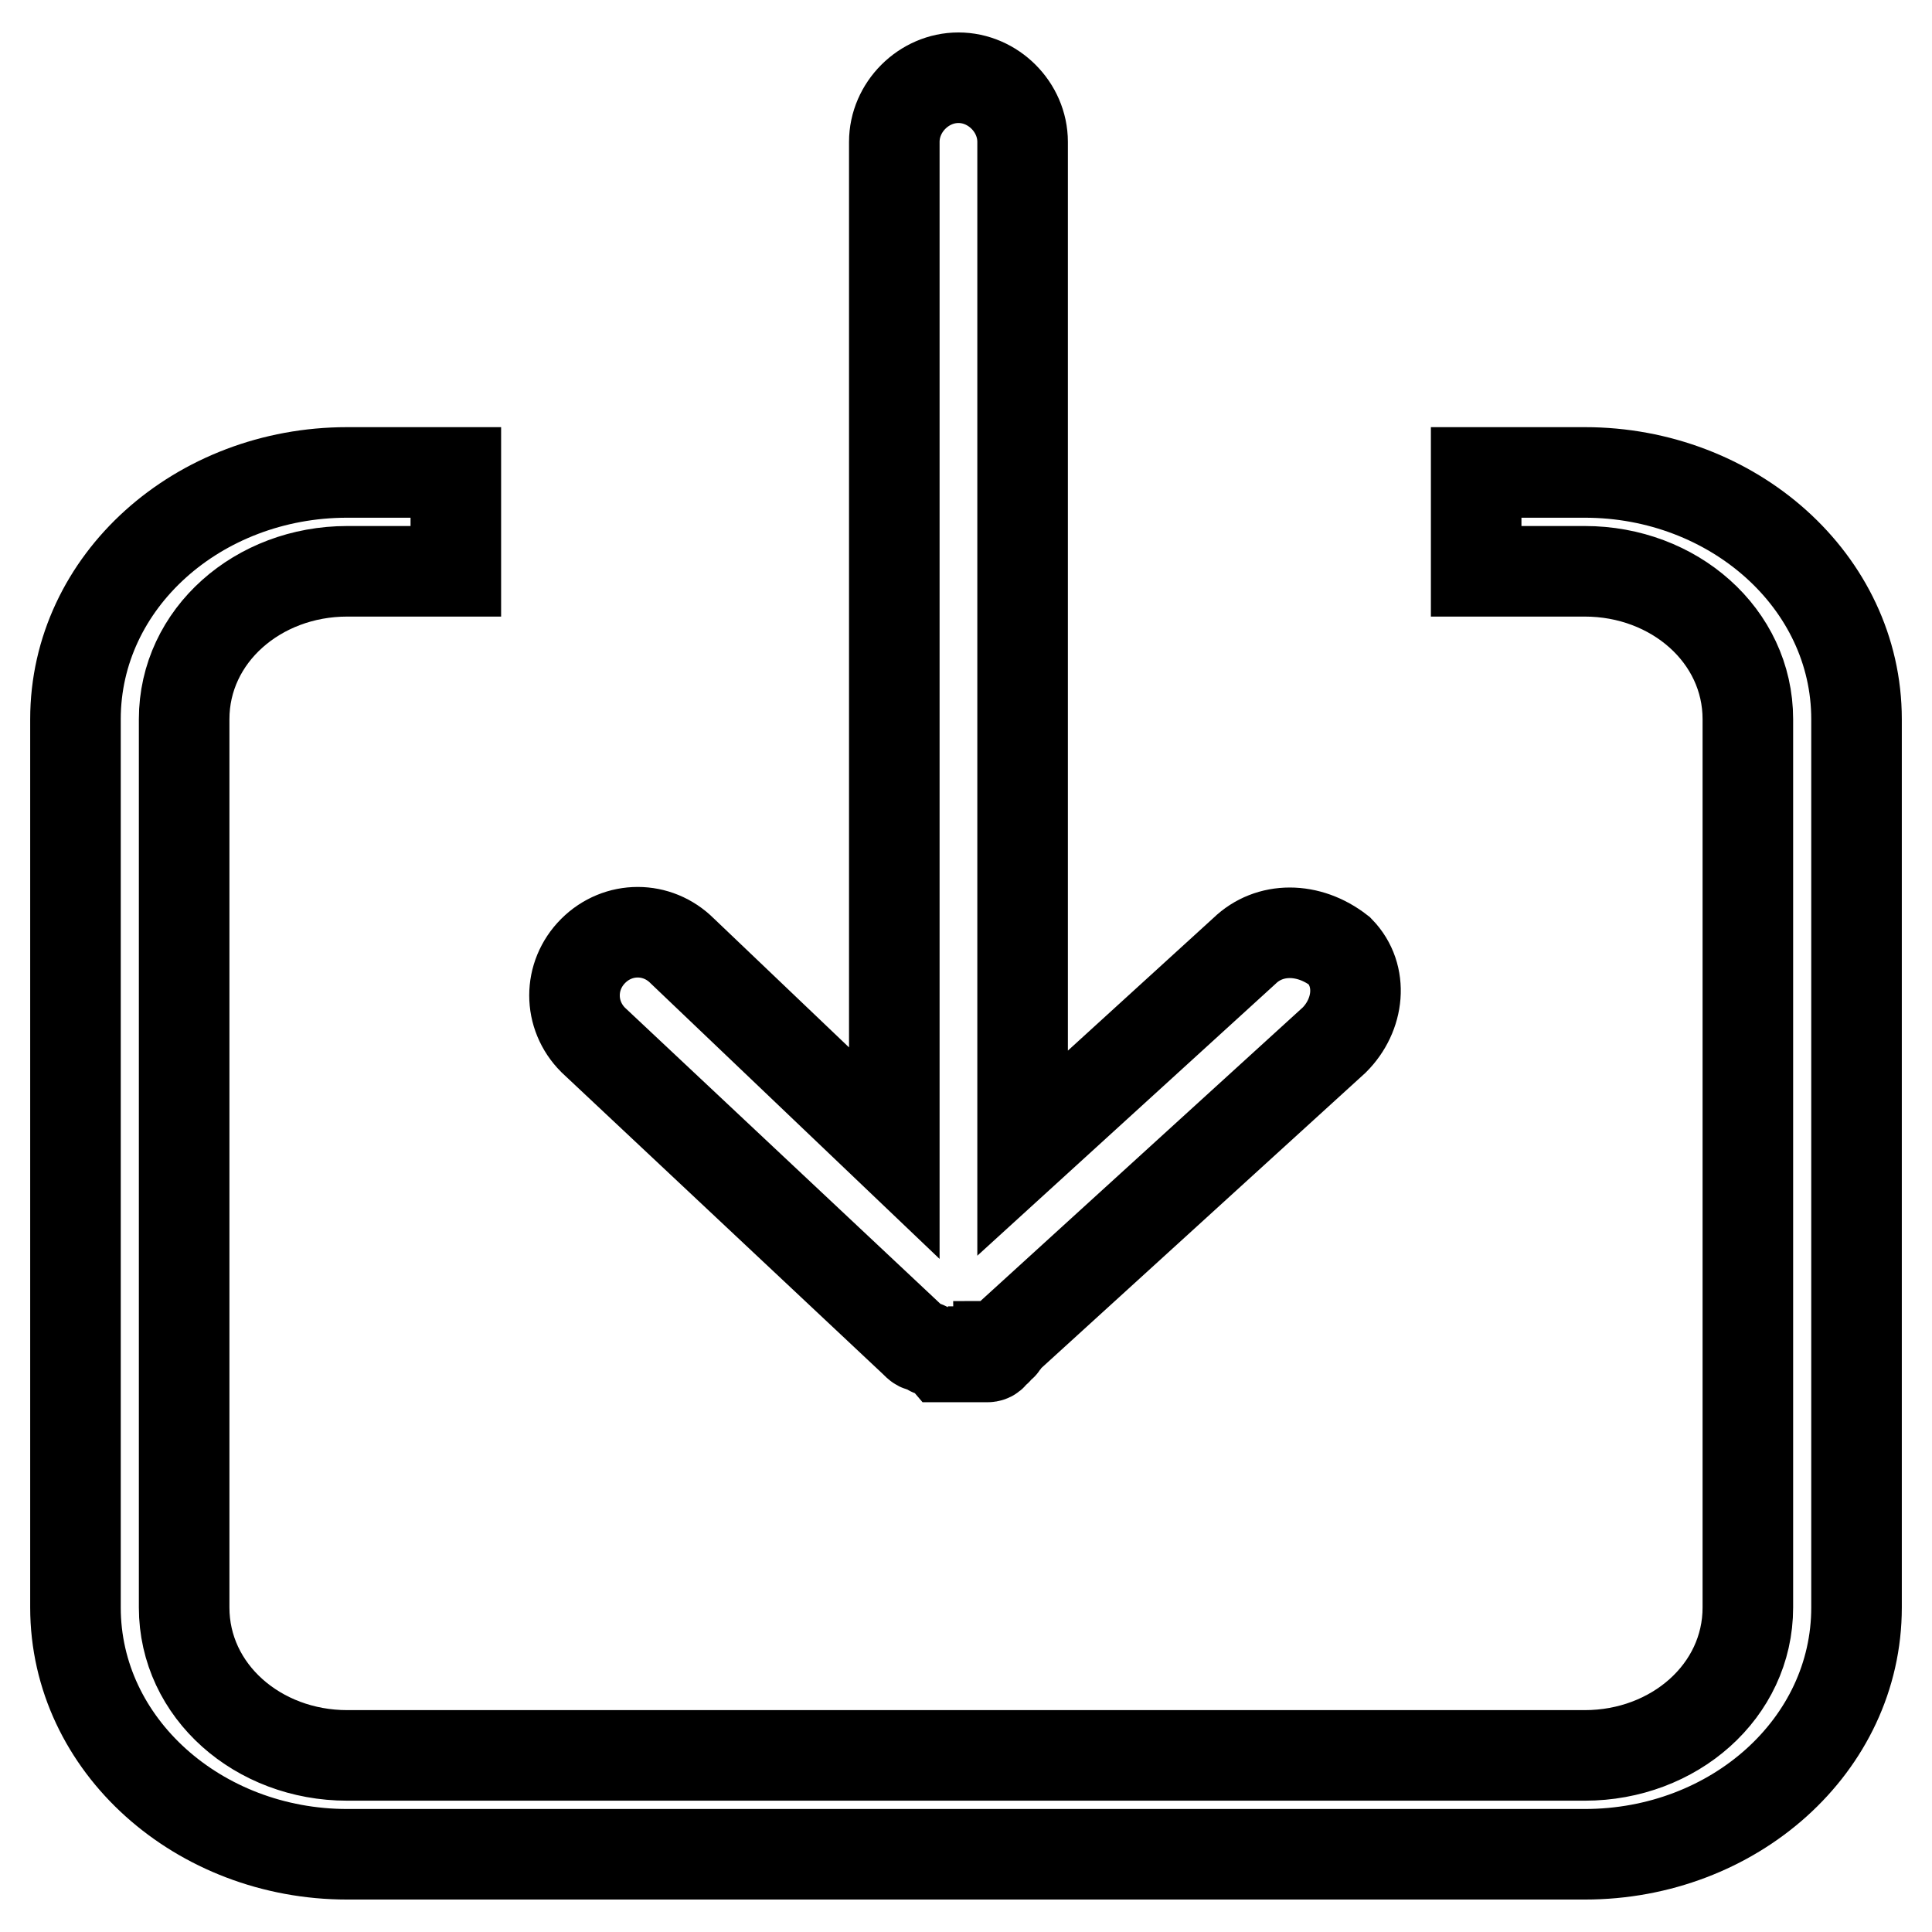 <?xml version="1.0" encoding="utf-8"?>
<!-- Svg Vector Icons : http://www.onlinewebfonts.com/icon -->
<!DOCTYPE svg PUBLIC "-//W3C//DTD SVG 1.1//EN" "http://www.w3.org/Graphics/SVG/1.1/DTD/svg11.dtd">
<svg version="1.1" xmlns="http://www.w3.org/2000/svg" xmlns:xlink="http://www.w3.org/1999/xlink" x="0px" y="0px" viewBox="0 0 256 256" enable-background="new 0 0 256 256" xml:space="preserve">
<g> <path stroke-width="12" fill-opacity="0" stroke="#000000"  d="M195.7,62.6H210c19.6,0,36,14.4,36,32.7V213c0,18.3-16.3,32.7-36,32.7H46c-19.6,0-36-14.4-36-32.7V95.3 C10,77,26.3,62.6,46,62.6h14.4v13.1H46c-11.8,0-21.6,8.5-21.6,19.6V213c0,11.1,9.8,19.6,21.6,19.6H210c11.8,0,21.6-8.5,21.6-19.6 V95.3c0-11.1-9.8-19.6-21.6-19.6h-14.4V62.6L195.7,62.6z M164.9,126l-29.4,26.8v-134c0-4.6-3.9-8.5-8.5-8.5c-4.6,0-8.5,3.9-8.5,8.5 v134L90.4,126c-3.3-3.3-8.5-3.3-11.8,0c-3.3,3.3-3.3,8.5,0,11.8l42.5,39.9c0.7,0.7,0.7,0.7,1.3,0.7c0.7,0,0.7,0.7,1.3,0.7 s0.7,0,1.3,0.7h5.9c0,0,0.7,0,0.7-0.7c0,0,0.7,0,0.7-0.7c0,0,0.7,0,0.7-0.7l43.8-39.9c3.3-3.3,3.9-8.5,0.7-11.8 C173.4,122.8,168.2,122.8,164.9,126L164.9,126z"/></g>
</svg>